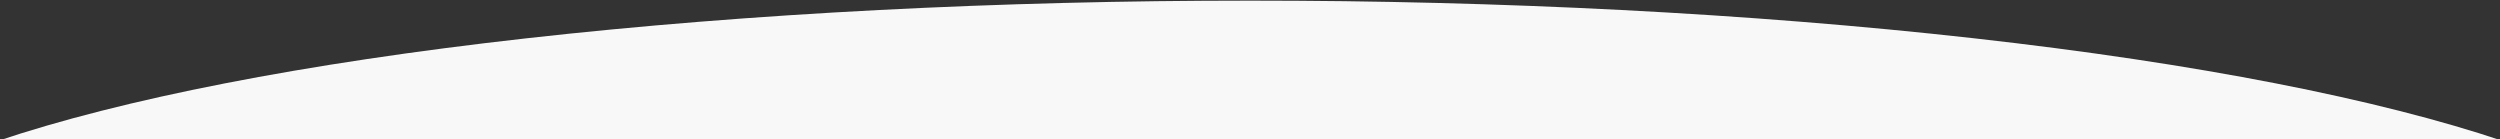 <?xml version="1.0" encoding="UTF-8"?>
<svg xmlns="http://www.w3.org/2000/svg" xmlns:xlink="http://www.w3.org/1999/xlink" width="1920" height="107" id="screenshot-bacdd50b-e14e-808e-8006-6b020c76f286" viewBox="0 0 1920 107" fill="none" version="1.1">
  <rect x="0" y="0" width="1920" height="107" fill="#333333" stroke="none"/>
  <g id="shape-bacdd50b-e14e-808e-8006-6b020c76f286" rx="0" ry="0">
    <g clip-path="url(#render-1-bacdd50b-e14e-808e-8006-6b020c76f287-clip)">
      <g mask="url(#render-1-bacdd50b-e14e-808e-8006-6b020c76f287-mask)">
        <defs>
          <filter id="render-1-bacdd50b-e14e-808e-8006-6b020c76f287-filter">
            <feFlood flood-color="white" result="FloodResult"></feFlood>
            <feComposite in="FloodResult" in2="SourceGraphic" operator="in" result="comp"></feComposite>
          </filter>
          <clipPath id="render-1-bacdd50b-e14e-808e-8006-6b020c76f287-clip" class="mask-clip-path">
            <polyline points="0,0 1920,0 1920,107 0,107"></polyline>
          </clipPath>
          <mask width="1920" maskUnits="userSpaceOnUse" height="107" class="mask-shape" x="0" id="render-1-bacdd50b-e14e-808e-8006-6b020c76f287-mask" data-old-y="0" data-old-width="1920" data-old-x="0" y="0" data-old-height="107">
            <g filter="url(#render-1-bacdd50b-e14e-808e-8006-6b020c76f287-filter)">
              <g id="shape-bacdd50b-e14e-808e-8006-6b020c76f287">
                <g class="fills" id="fills-bacdd50b-e14e-808e-8006-6b020c76f287">
                  <rect rx="0" ry="0" x="0" y="0" transform="matrix(1, 0, 0, 1, 0, 0)" width="1920" height="107" style="fill: rgb(248, 248, 248); fill-opacity: 1;"></rect>
                </g>
              </g>
            </g>
          </mask>
        </defs>
        <g id="shape-bacdd50b-e14e-808e-8006-6b020c76f288">
          <g class="fills" id="fills-bacdd50b-e14e-808e-8006-6b020c76f288">
            <ellipse cx="960.232" cy="216.464" rx="1111.5" ry="216" transform="matrix(1, 0, 0, 1, 0, 0)" style="fill: rgb(248, 248, 248); fill-opacity: 1;"></ellipse>
          </g>
        </g>
      </g>
    </g>
  </g>
</svg>

